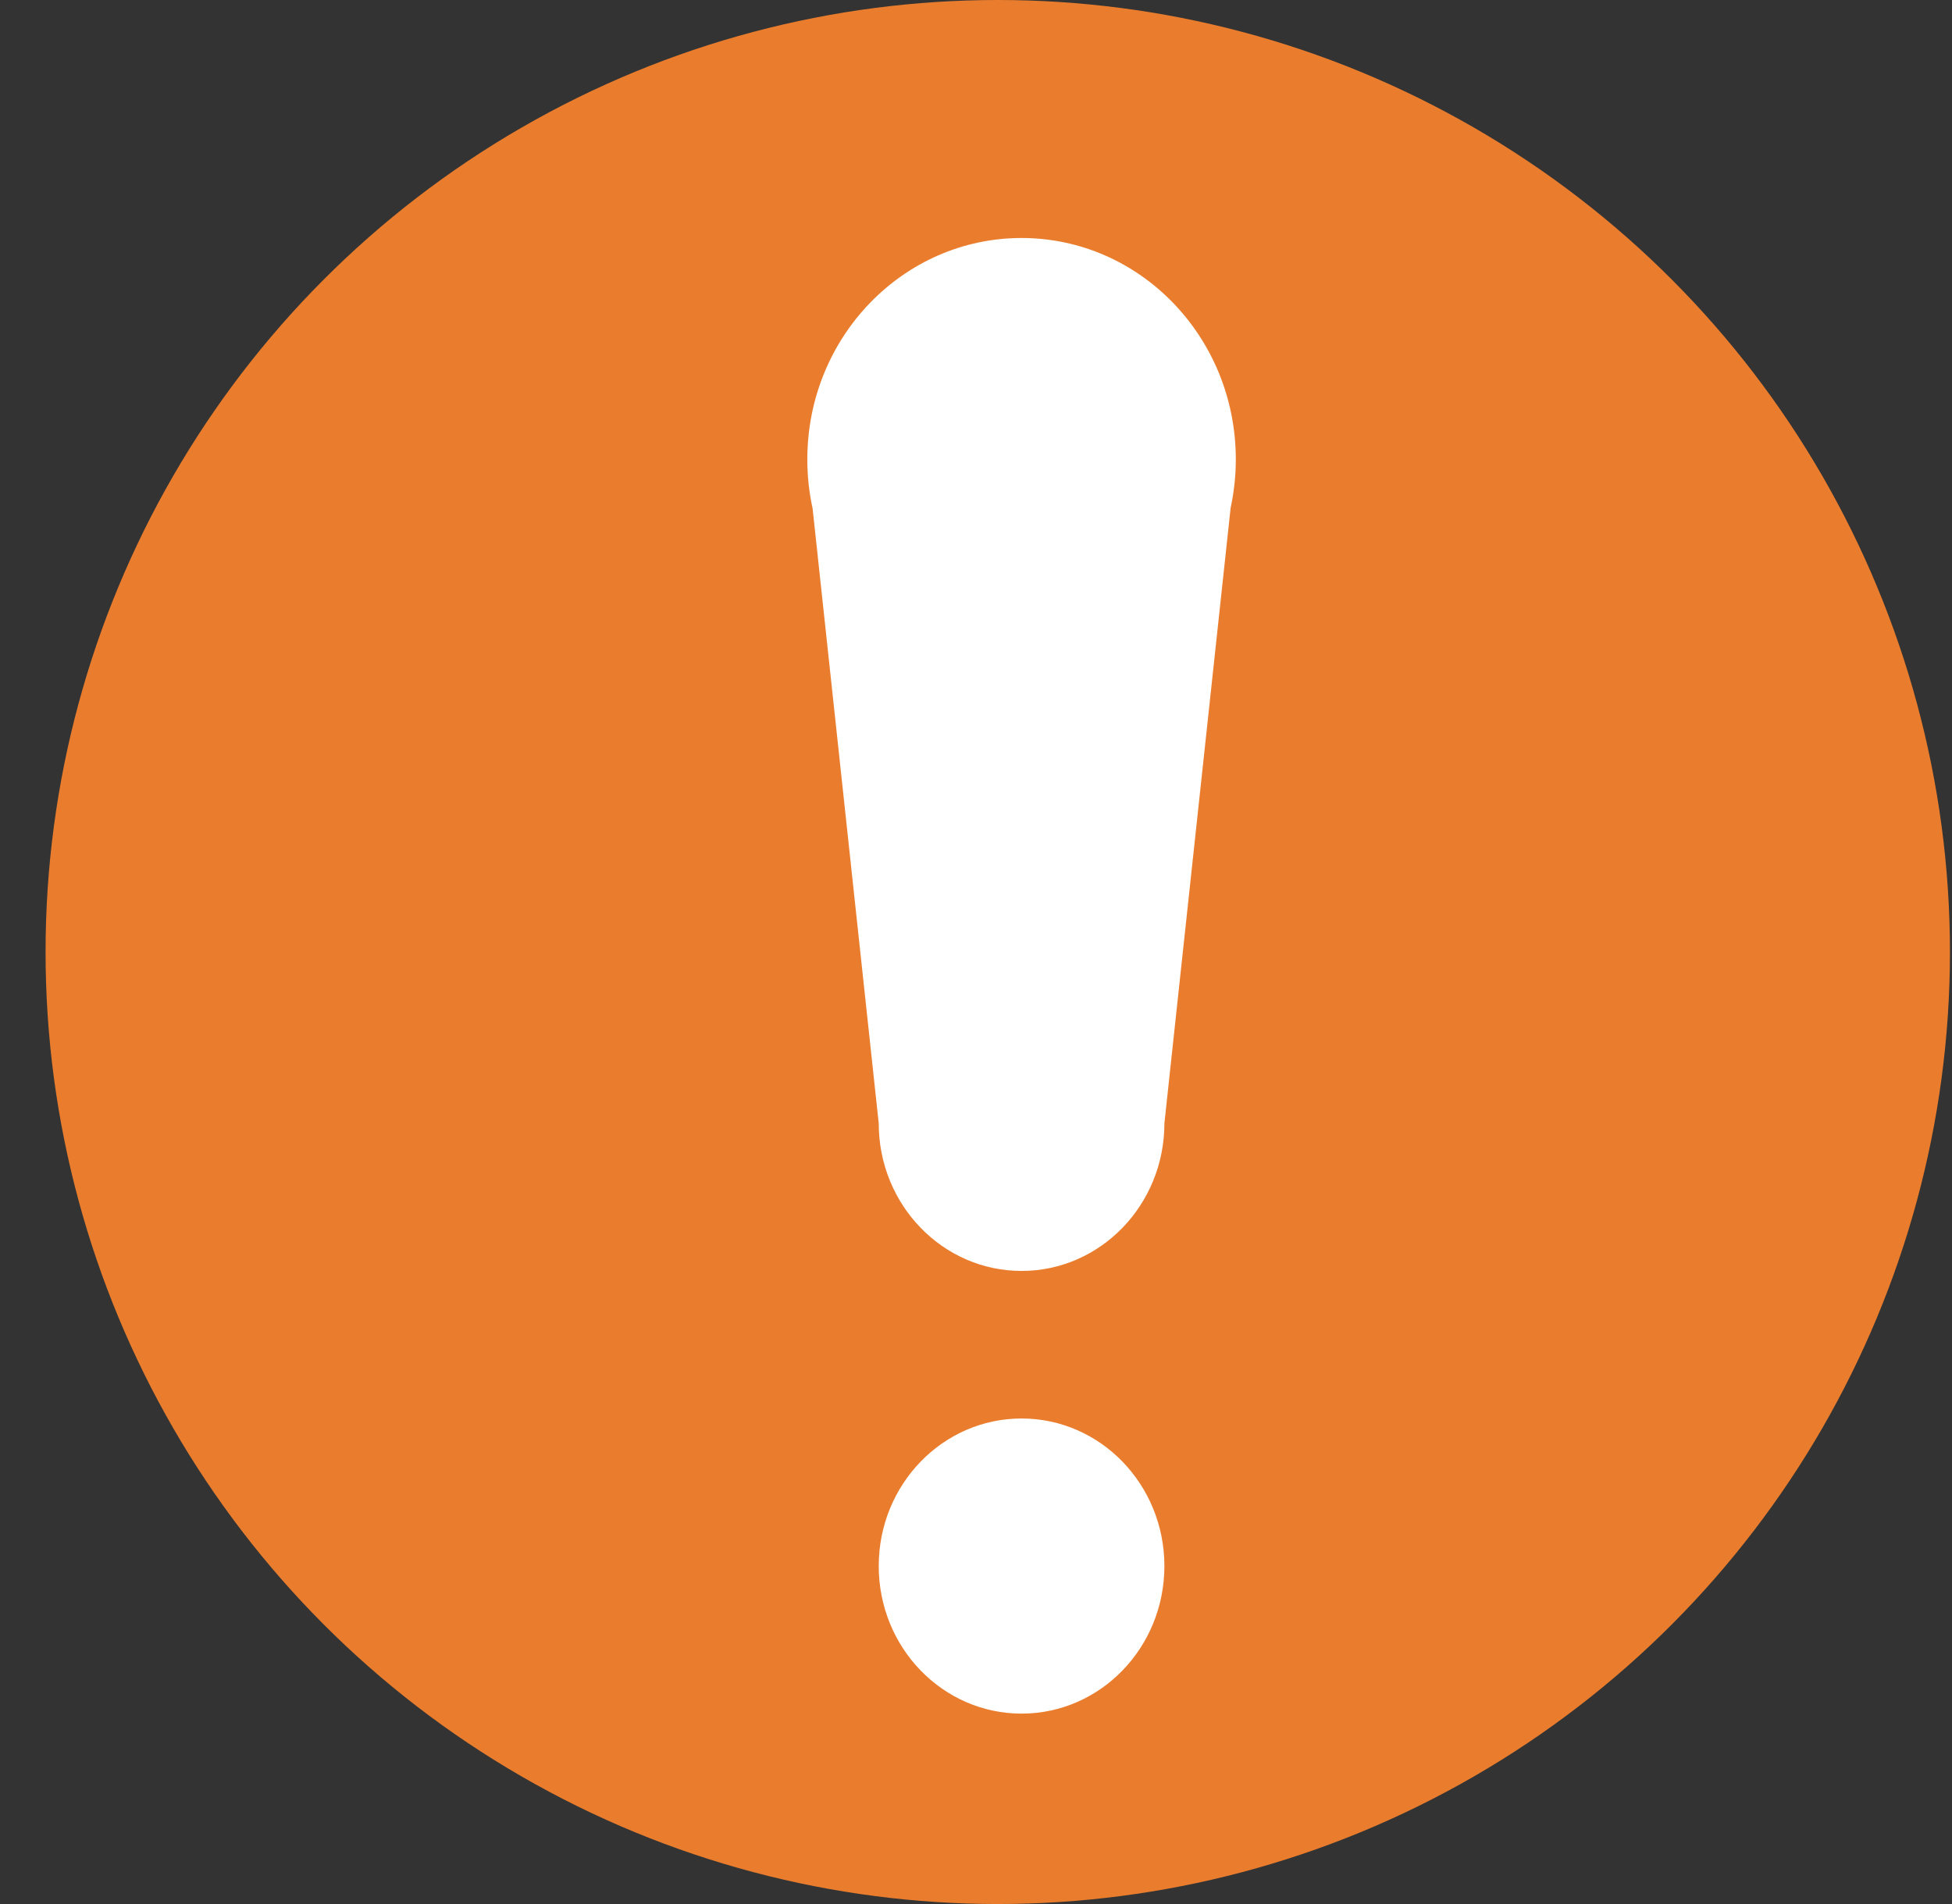<?xml version="1.0" encoding="UTF-8"?>
<svg width="41px" height="40px" viewBox="0 0 41 40" version="1.1" xmlns="http://www.w3.org/2000/svg" xmlns:xlink="http://www.w3.org/1999/xlink">
    <rect x="0" y="0" width="41" height="40" fill="#333333" stroke="none"/>
    <!-- Generator: Sketch 63.1 (92452) - https://sketch.com -->
    <title>Group 5</title>
    <desc>Created with Sketch.</desc>
    <g id="Page-1" stroke="none" stroke-width="1" fill="none" fill-rule="evenodd">
        <g id="(10)6_POPUP-valuta-esperienza-Copy-4" transform="translate(-699, -1003)">
            <g id="Group-8" transform="translate(413, 1003)">
                <g id="Group-5" transform="translate(286.957, 0)">
                    <circle id="Oval" fill="#EA7D2D" cx="20" cy="20" r="20"></circle>
                    <path d="M20.5,29.8 C22.157,29.8 23.5,31.188 23.5,32.9 C23.5,34.612 22.157,36 20.5,36 C18.843,36 17.5,34.612 17.5,32.9 C17.5,31.188 18.843,29.8 20.5,29.8 Z M16.111,10.681 C16.038,10.35 16,10.004 16,9.65 C16,7.082 18.015,5 20.5,5 C22.985,5 25,7.082 25,9.65 C25,10.001 24.962,10.342 24.891,10.67 L23.5,23.6 C23.5,25.312 22.157,26.7 20.5,26.7 C18.843,26.7 17.5,25.312 17.5,23.6 L17.5,23.6 Z" id="Combined-Shape" fill="#FFFFFF"></path>
                </g>
            </g>
        </g>
    </g>
</svg>
